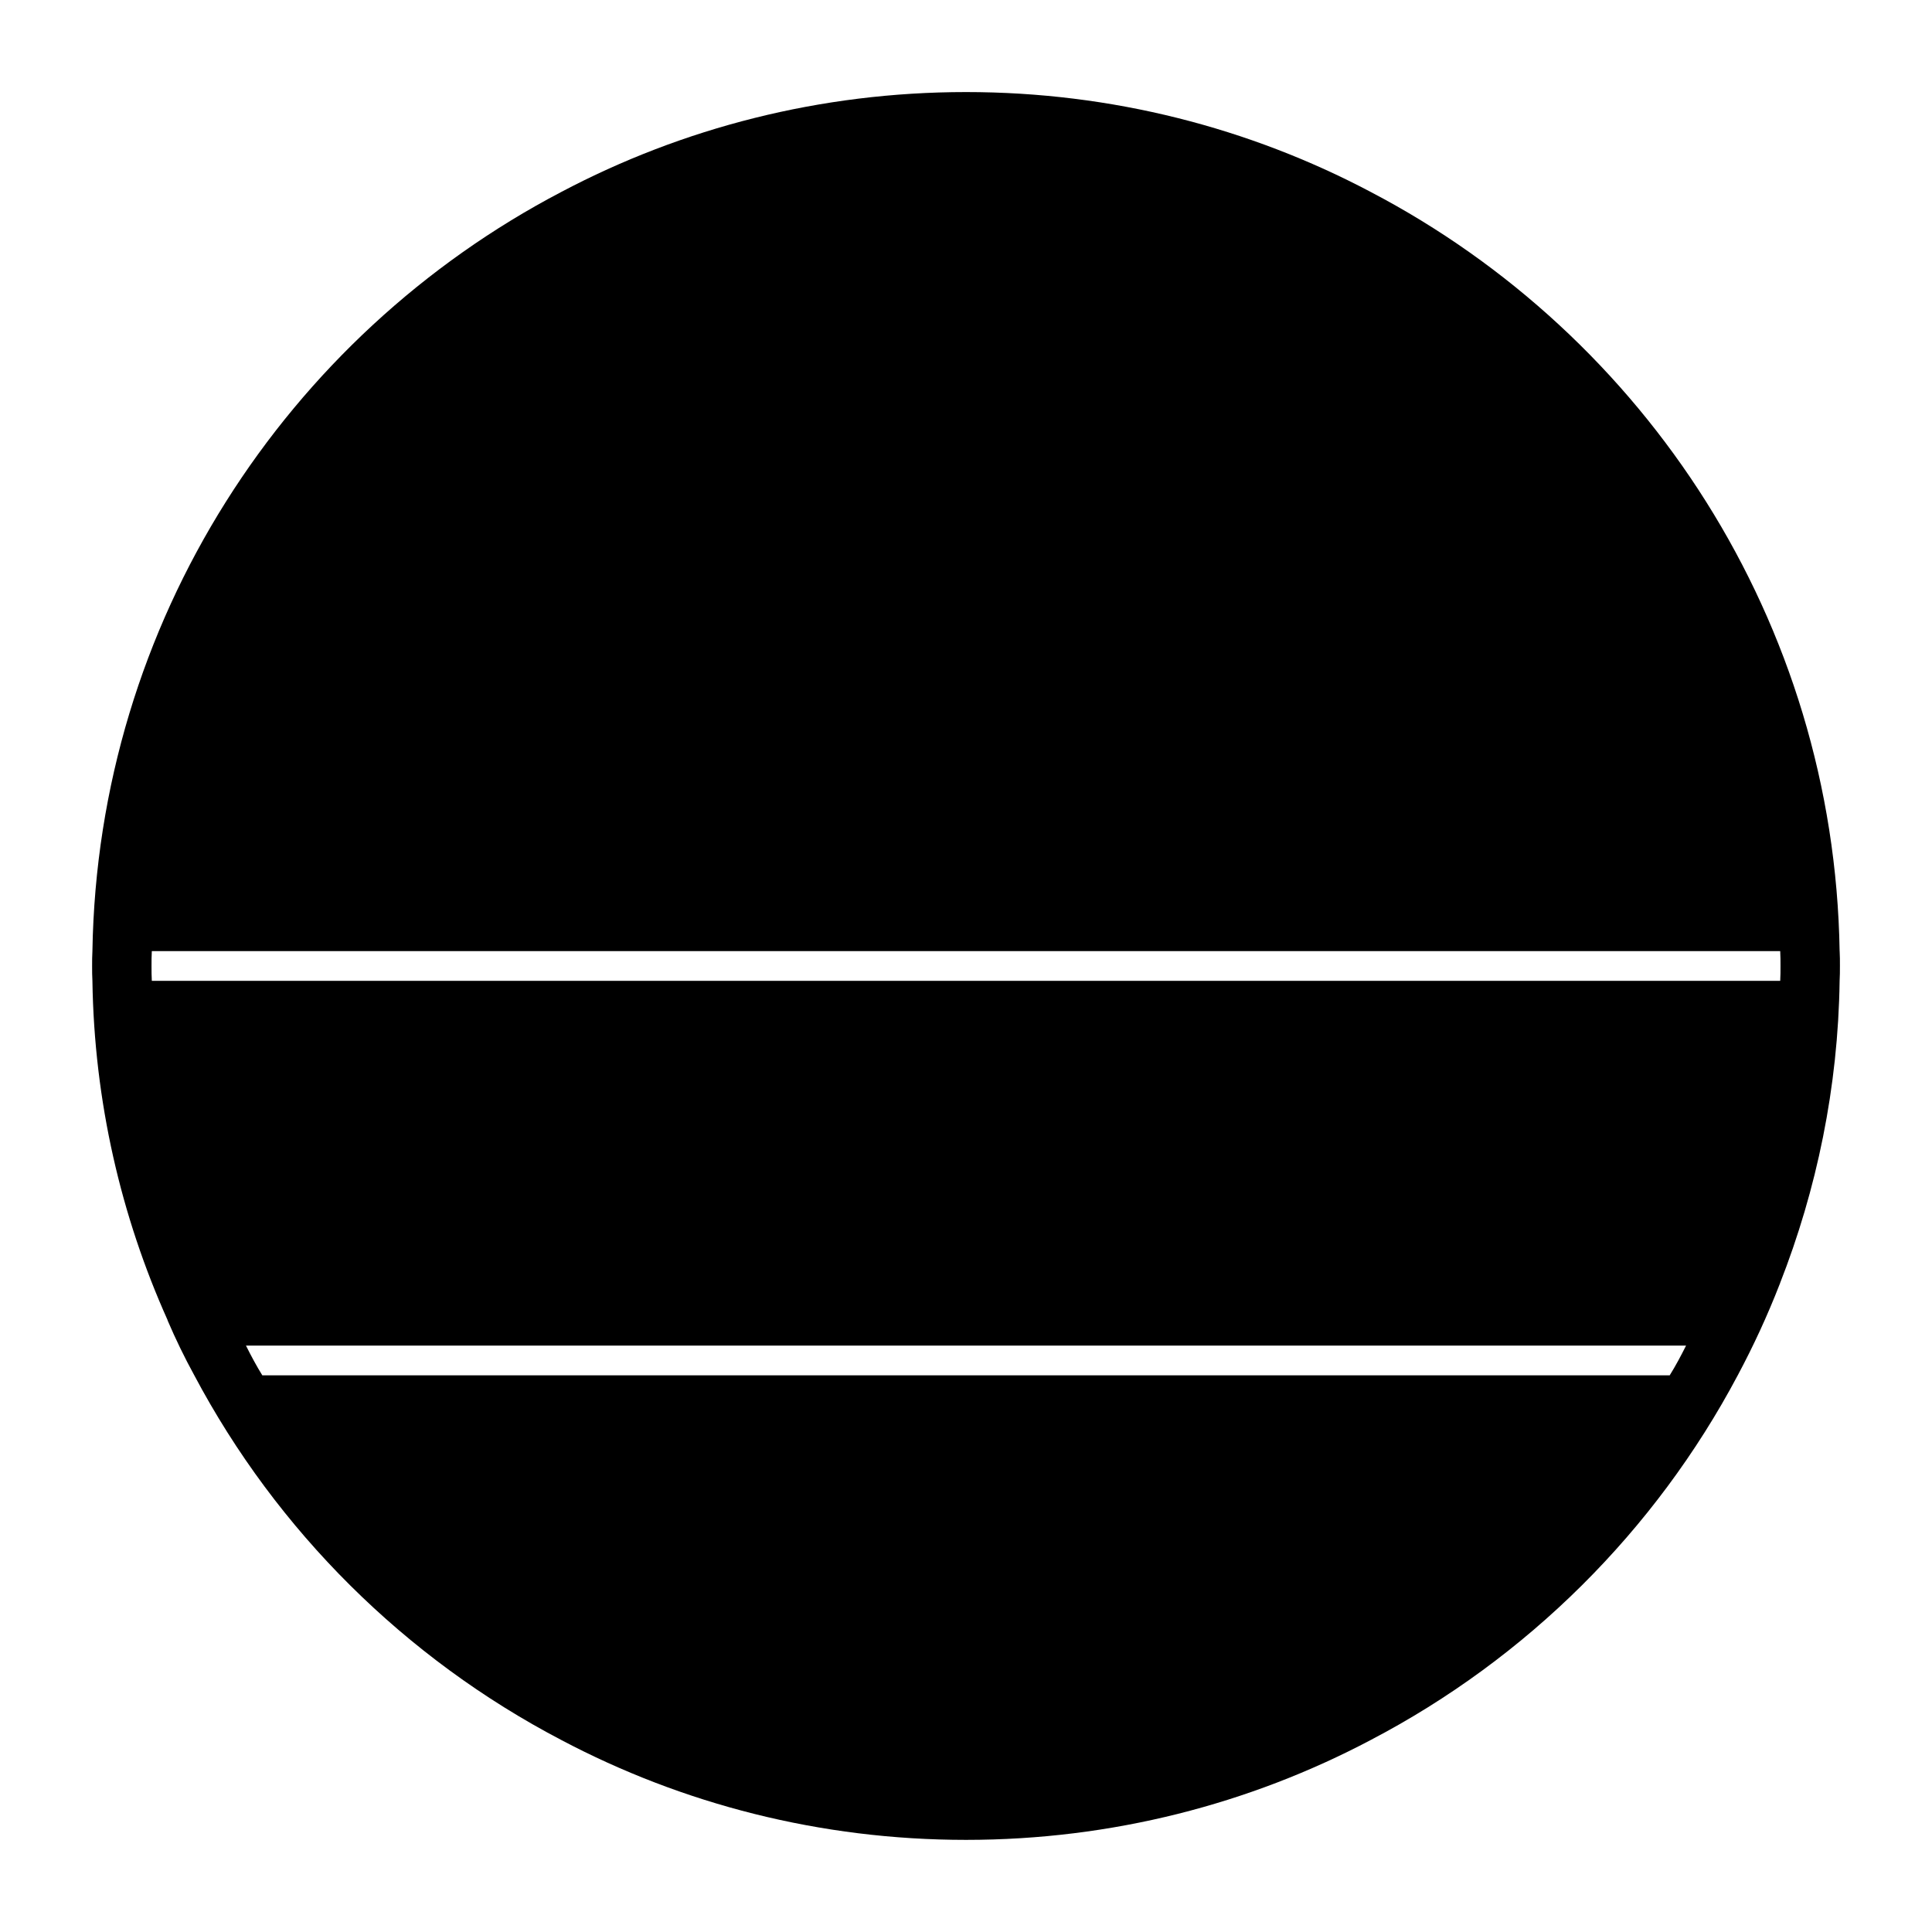 <?xml version="1.0" encoding="UTF-8"?>
<!-- Uploaded to: ICON Repo, www.iconrepo.com, Generator: ICON Repo Mixer Tools -->
<svg fill="#000000" width="800px" height="800px" version="1.1" viewBox="144 144 512 512" xmlns="http://www.w3.org/2000/svg">
 <path d="m631.52 396.06c-1.418-87.379-51.484-163.11-124.3-201.21-32.039-16.926-68.566-26.453-107.21-26.453-38.652 0-75.18 9.523-107.22 26.449-72.816 38.102-122.88 113.83-124.3 201.21-0.078 1.258-0.078 2.598-0.078 3.938s0 2.676 0.078 3.938c0.48 31.961 7.559 62.348 19.918 89.898v0.078c2.125 4.961 4.488 9.84 7.078 14.562 21.883 41.25 55.898 75.02 97.297 96.668 32.039 16.926 68.566 26.449 107.22 26.449 38.652 0 75.18-9.523 107.22-26.449 41.406-21.648 75.414-55.418 97.297-96.668 4.164-7.793 7.871-15.824 11.09-24.09 0-0.078 0.086-0.078 0.086-0.156v-0.078c9.754-24.875 15.43-51.957 15.824-80.215 0.078-1.258 0.078-2.598 0.078-3.938s0.008-2.68-0.07-3.938zm-45.027 112.41h-372.98c-1.566-2.519-2.992-5.195-4.328-7.871h381.64c-1.344 2.676-2.758 5.352-4.332 7.871zm29.281-104.54h-431.54c-0.078-1.34-0.078-2.598-0.078-3.938s0-2.598 0.078-3.938h431.54c0.078 1.34 0.078 2.598 0.078 3.938s0 2.602-0.078 3.938z"/>
</svg>